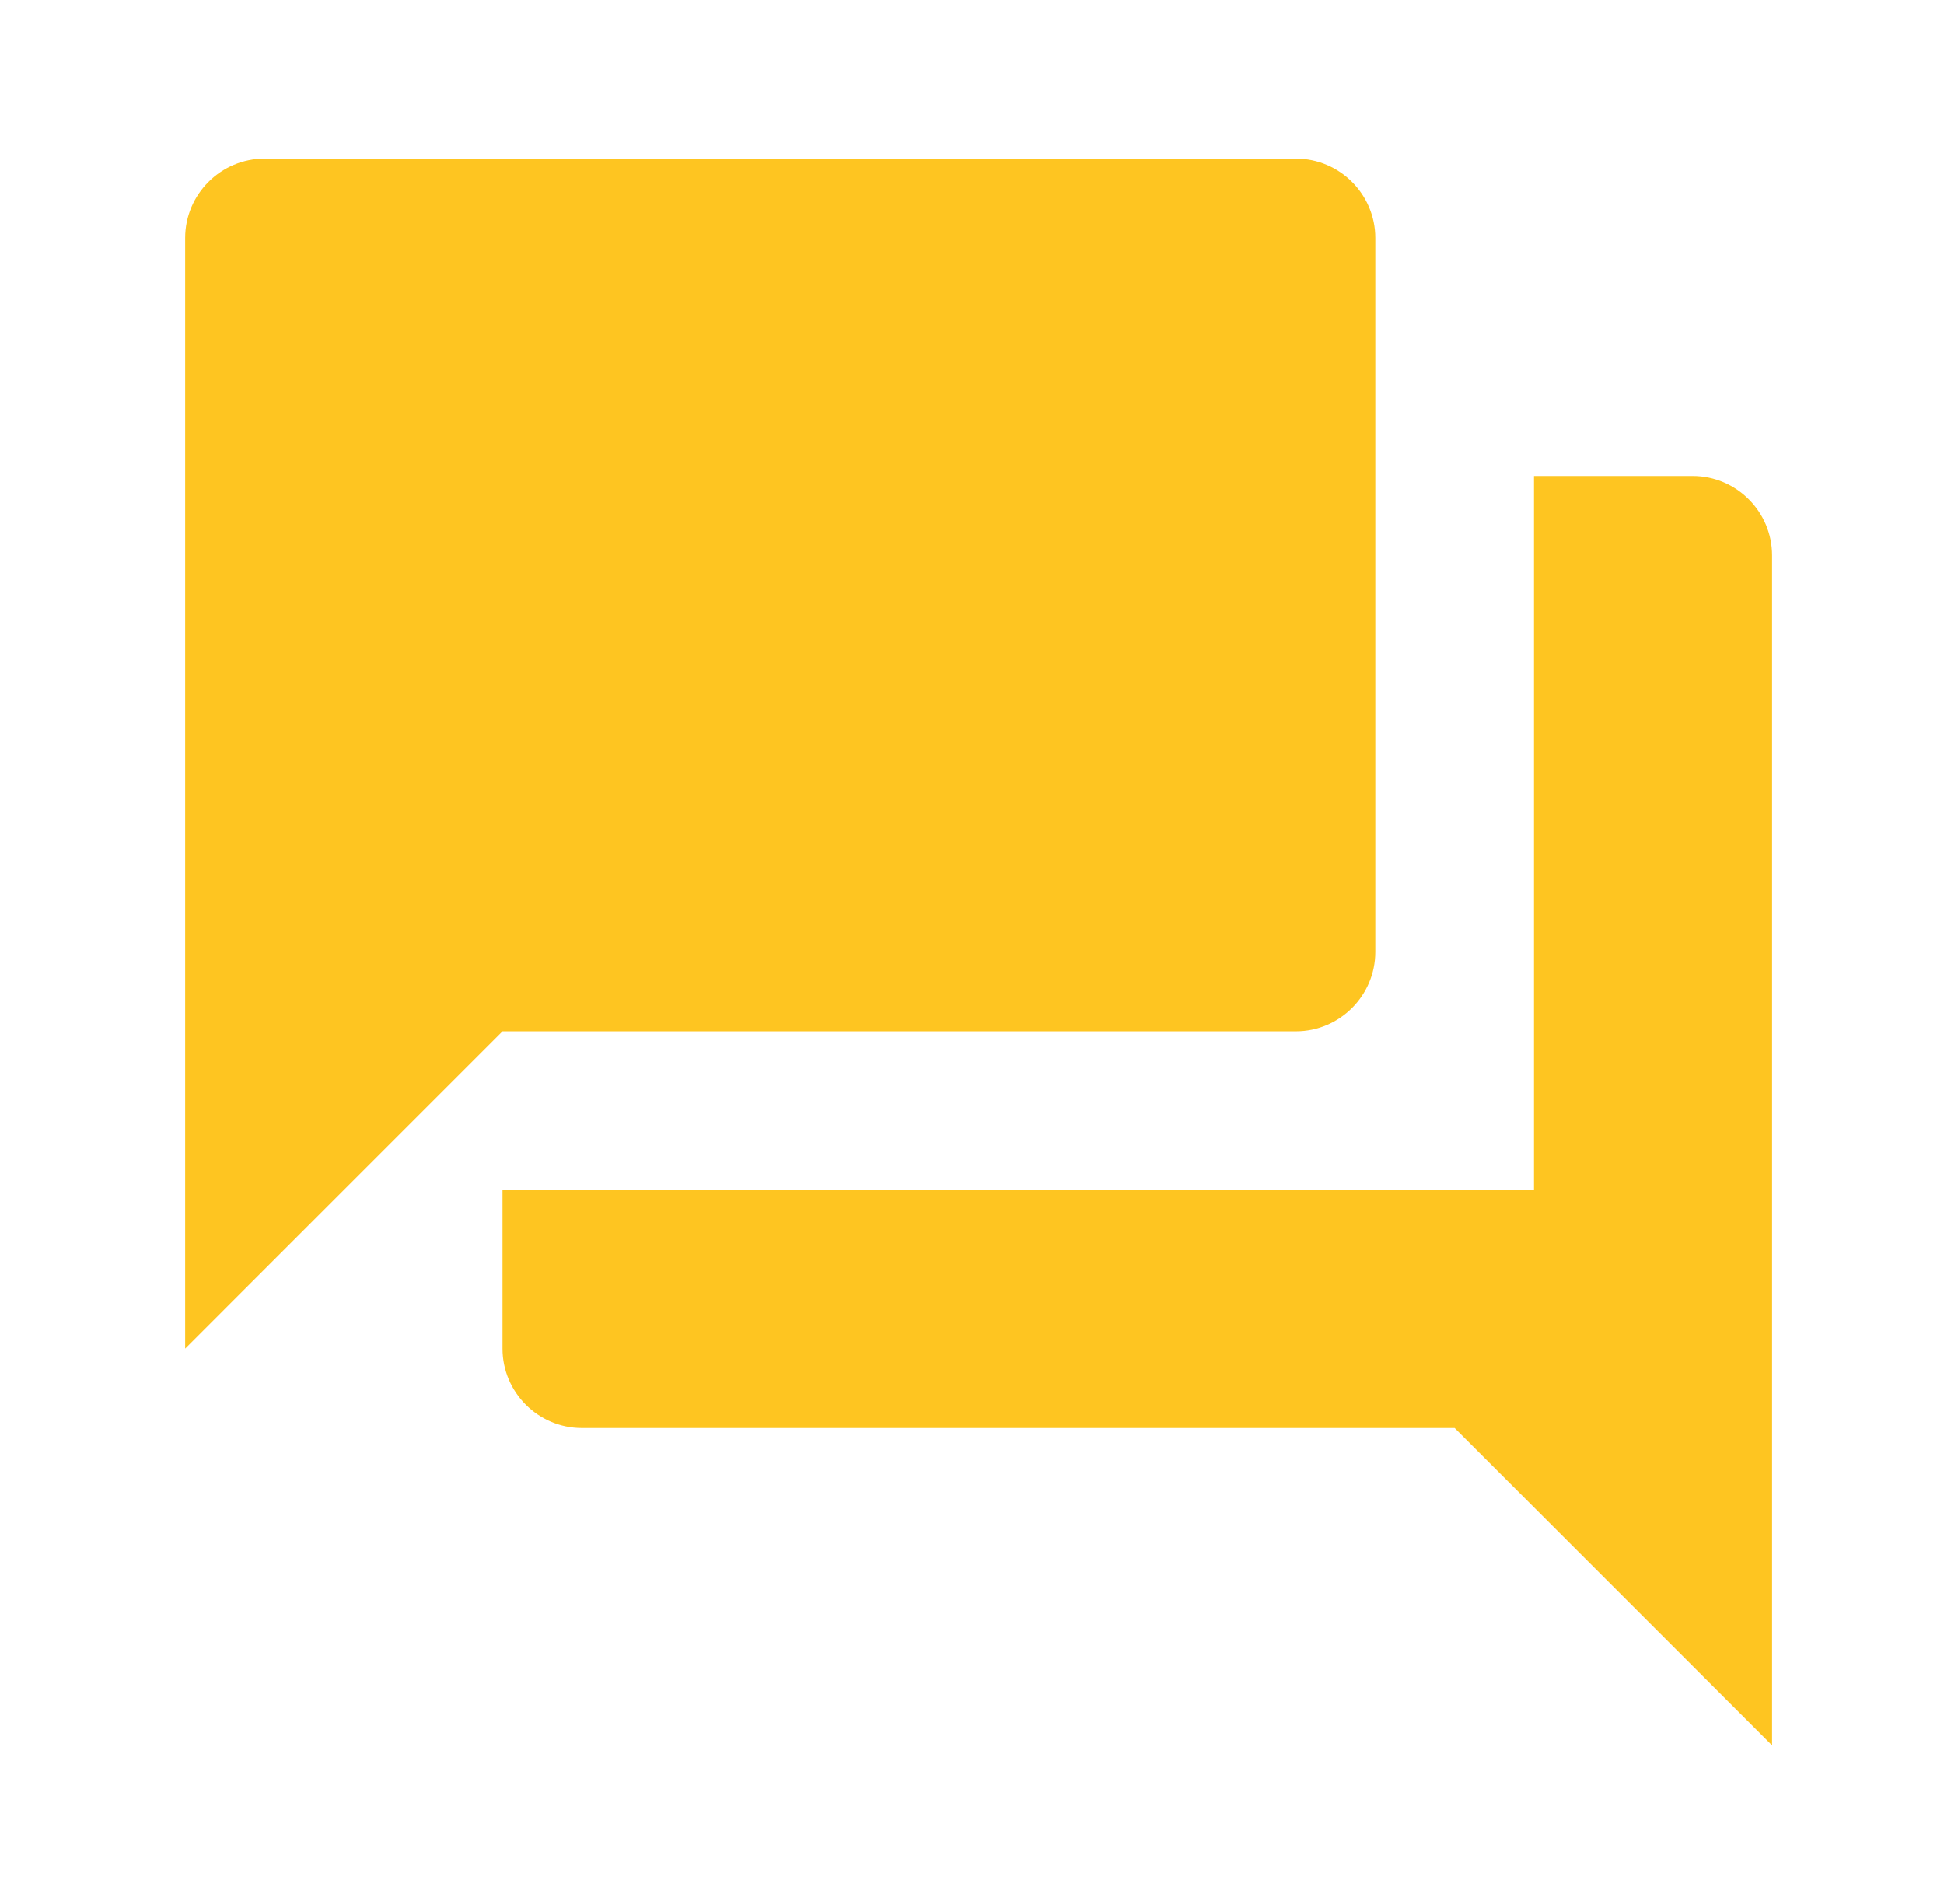 <svg width="49" height="48" viewBox="0 0 49 48" fill="none" xmlns="http://www.w3.org/2000/svg">
<path d="M42.666 12H38.666V30H12.666V34C12.666 35.1 13.566 36 14.666 36H36.666L44.666 44V14C44.666 12.9 43.767 12 42.666 12ZM34.666 24V6C34.666 4.9 33.767 4 32.666 4H6.667C5.566 4 4.667 4.9 4.667 6V34L12.666 26H32.666C33.767 26 34.666 25.1 34.666 24Z" fill="#FEC521"/>
</svg>
